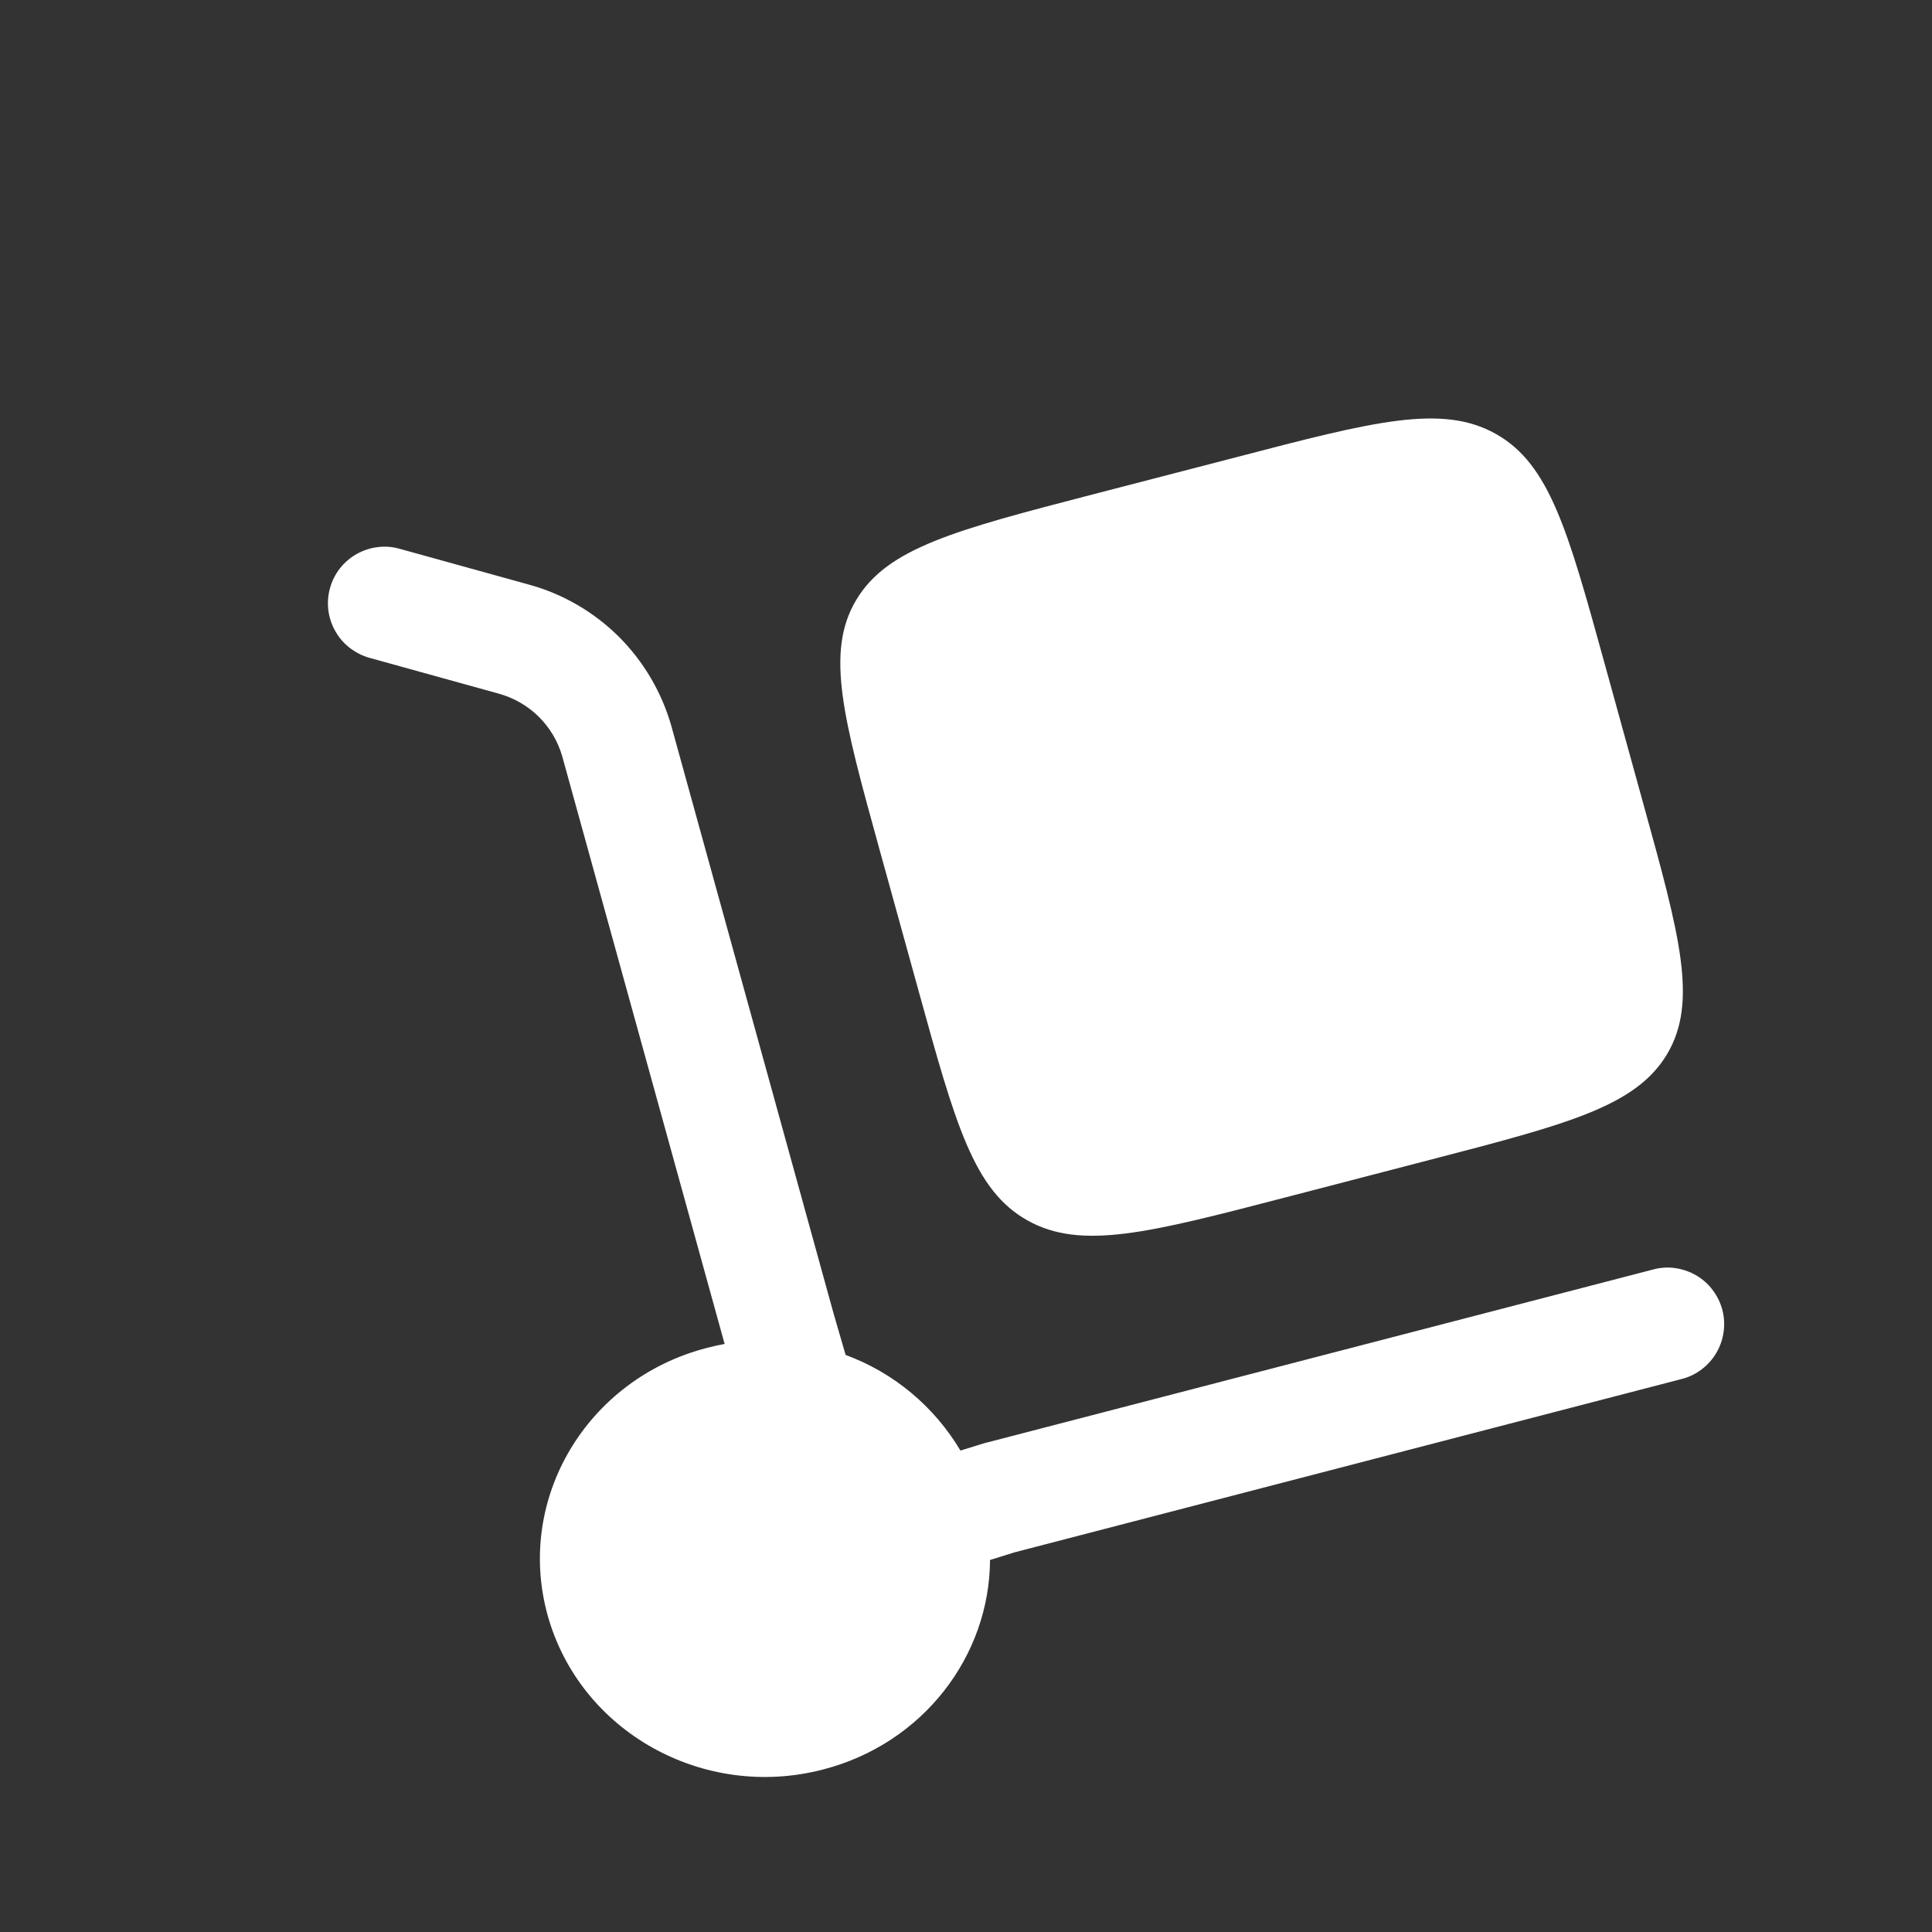 <?xml version="1.0" encoding="UTF-8"?> <svg xmlns="http://www.w3.org/2000/svg" width="16" height="16" viewBox="0 0 16 16" fill="none"><rect x="0" y="0" width="16" height="16" fill="#333333" stroke="none"/><path d="M7.287 7.047L7.609 8.212C7.912 9.309 8.063 9.857 8.509 10.107C8.955 10.357 9.52 10.209 10.651 9.915L11.851 9.603C12.983 9.309 13.548 9.162 13.806 8.73C14.063 8.298 13.912 7.749 13.608 6.652L13.287 5.489C12.984 4.391 12.832 3.842 12.387 3.593C11.941 3.343 11.375 3.49 10.244 3.785L9.044 4.096C7.913 4.39 7.347 4.537 7.09 4.97C6.833 5.402 6.984 5.95 7.287 7.047Z" fill="white"></path><path d="M2.733 4.871C2.749 4.811 2.777 4.756 2.815 4.707C2.853 4.659 2.9 4.618 2.954 4.588C3.008 4.558 3.067 4.538 3.128 4.531C3.189 4.523 3.251 4.528 3.31 4.545L4.375 4.84C4.657 4.916 4.914 5.065 5.122 5.27C5.329 5.476 5.48 5.732 5.56 6.013L6.904 10.88L7.003 11.221C7.402 11.368 7.737 11.648 7.954 12.013L8.148 11.953L13.692 10.513C13.751 10.497 13.813 10.493 13.874 10.502C13.935 10.511 13.994 10.531 14.047 10.562C14.1 10.593 14.147 10.634 14.184 10.684C14.221 10.733 14.248 10.789 14.264 10.848C14.279 10.908 14.283 10.97 14.274 11.031C14.266 11.092 14.245 11.151 14.214 11.204C14.183 11.257 14.142 11.303 14.093 11.34C14.043 11.378 13.988 11.405 13.928 11.42L8.405 12.855L8.199 12.919C8.195 13.713 7.647 14.439 6.817 14.654C5.824 14.913 4.802 14.34 4.535 13.376C4.269 12.413 4.859 11.421 5.853 11.163C5.902 11.15 5.952 11.139 6.001 11.13L4.656 6.263C4.62 6.138 4.552 6.024 4.459 5.933C4.366 5.842 4.251 5.777 4.125 5.743L3.06 5.448C3 5.431 2.945 5.403 2.896 5.365C2.848 5.328 2.807 5.281 2.777 5.227C2.746 5.173 2.727 5.114 2.719 5.053C2.712 4.992 2.716 4.93 2.733 4.871Z" fill="white"></path></svg> 